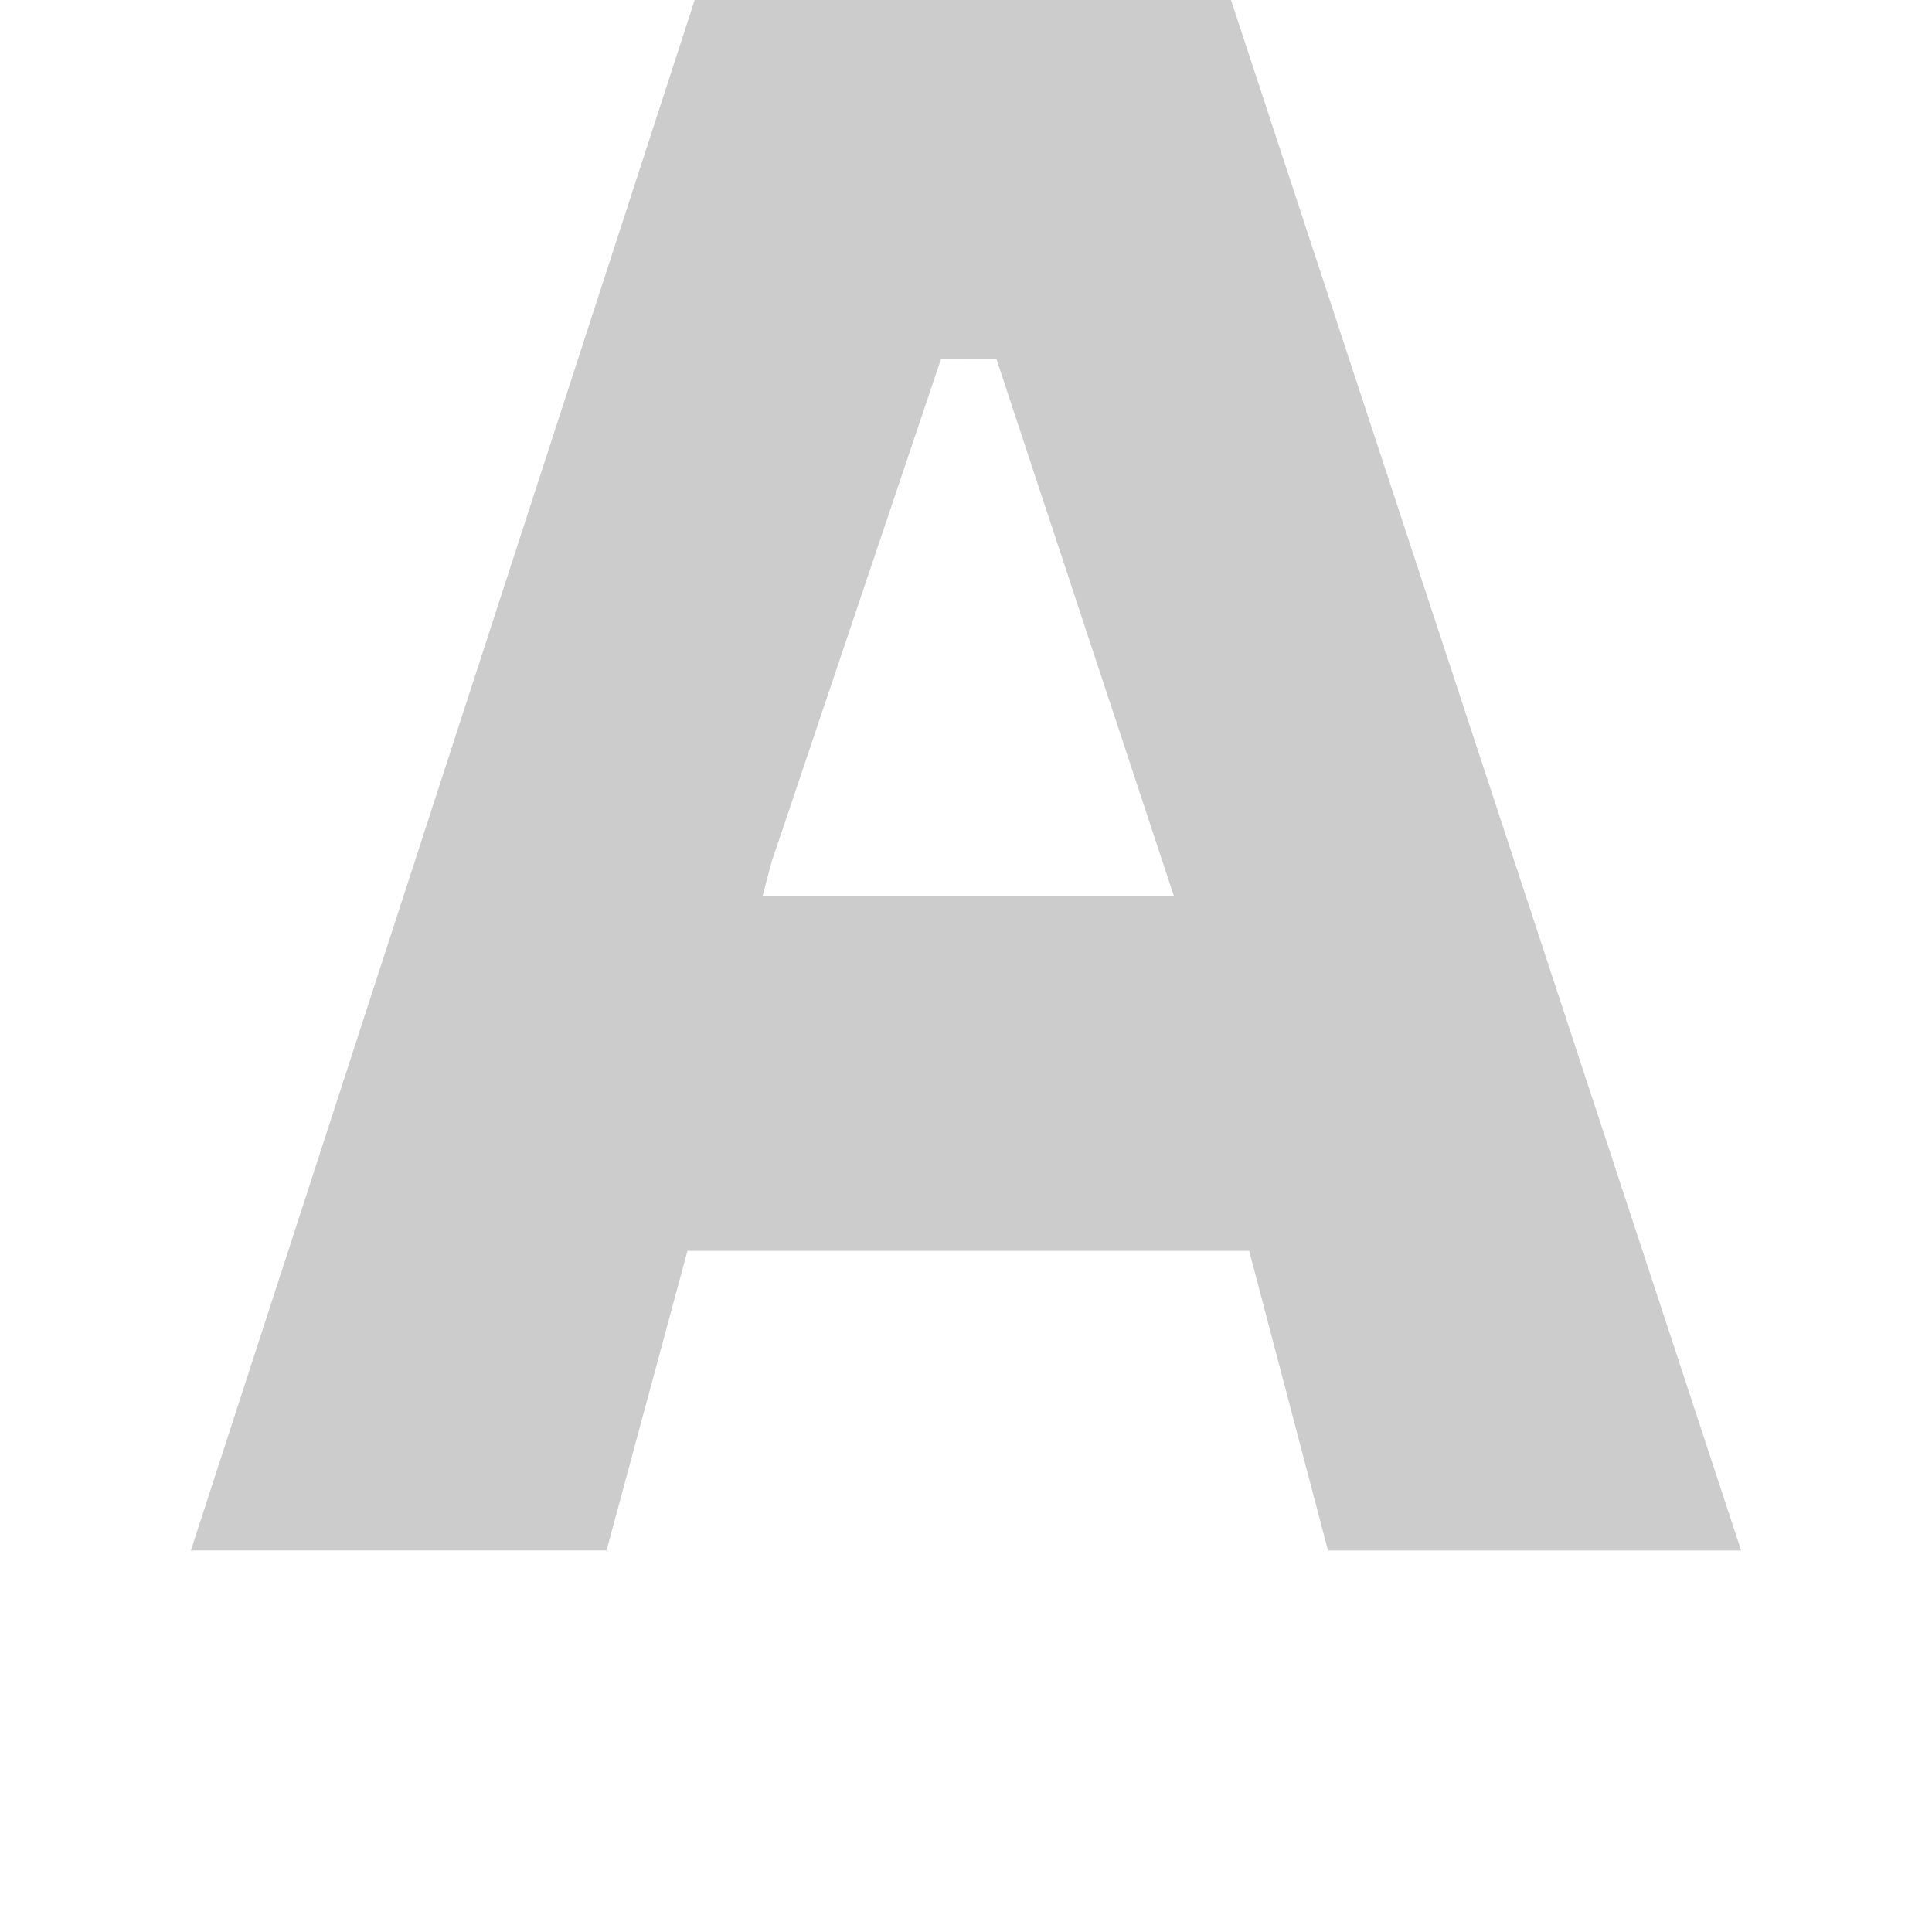 <?xml version="1.0" encoding="iso-8859-1"?>
<!-- Generator: Adobe Illustrator 16.0.0, SVG Export Plug-In . SVG Version: 6.00 Build 0)  -->
<!DOCTYPE svg PUBLIC "-//W3C//DTD SVG 1.1//EN" "http://www.w3.org/Graphics/SVG/1.1/DTD/svg11.dtd">
<svg version="1.1" id="Capa_1" xmlns="http://www.w3.org/2000/svg" xmlns:xlink="http://www.w3.org/1999/xlink" x="0px" y="0px"
	 width="92.246px" height="92.246px" viewBox="0 0 92.246 92.246" style="enable-background:new 0 0 92.246 92.246; fill: #cccccc"
	 xml:space="preserve">
<g>
	<g>
		<path d="M32.824,59.723h26.819l3.764,14.307h19.725L58.776,0H33.169L9.114,74.029h19.845L32.824,59.723z M36.842,41.151
			l8.094-24.028l2.636,0.004l8.483,25.675H36.404L36.842,41.151z"/>
		
	</g>
</g>
</svg>
